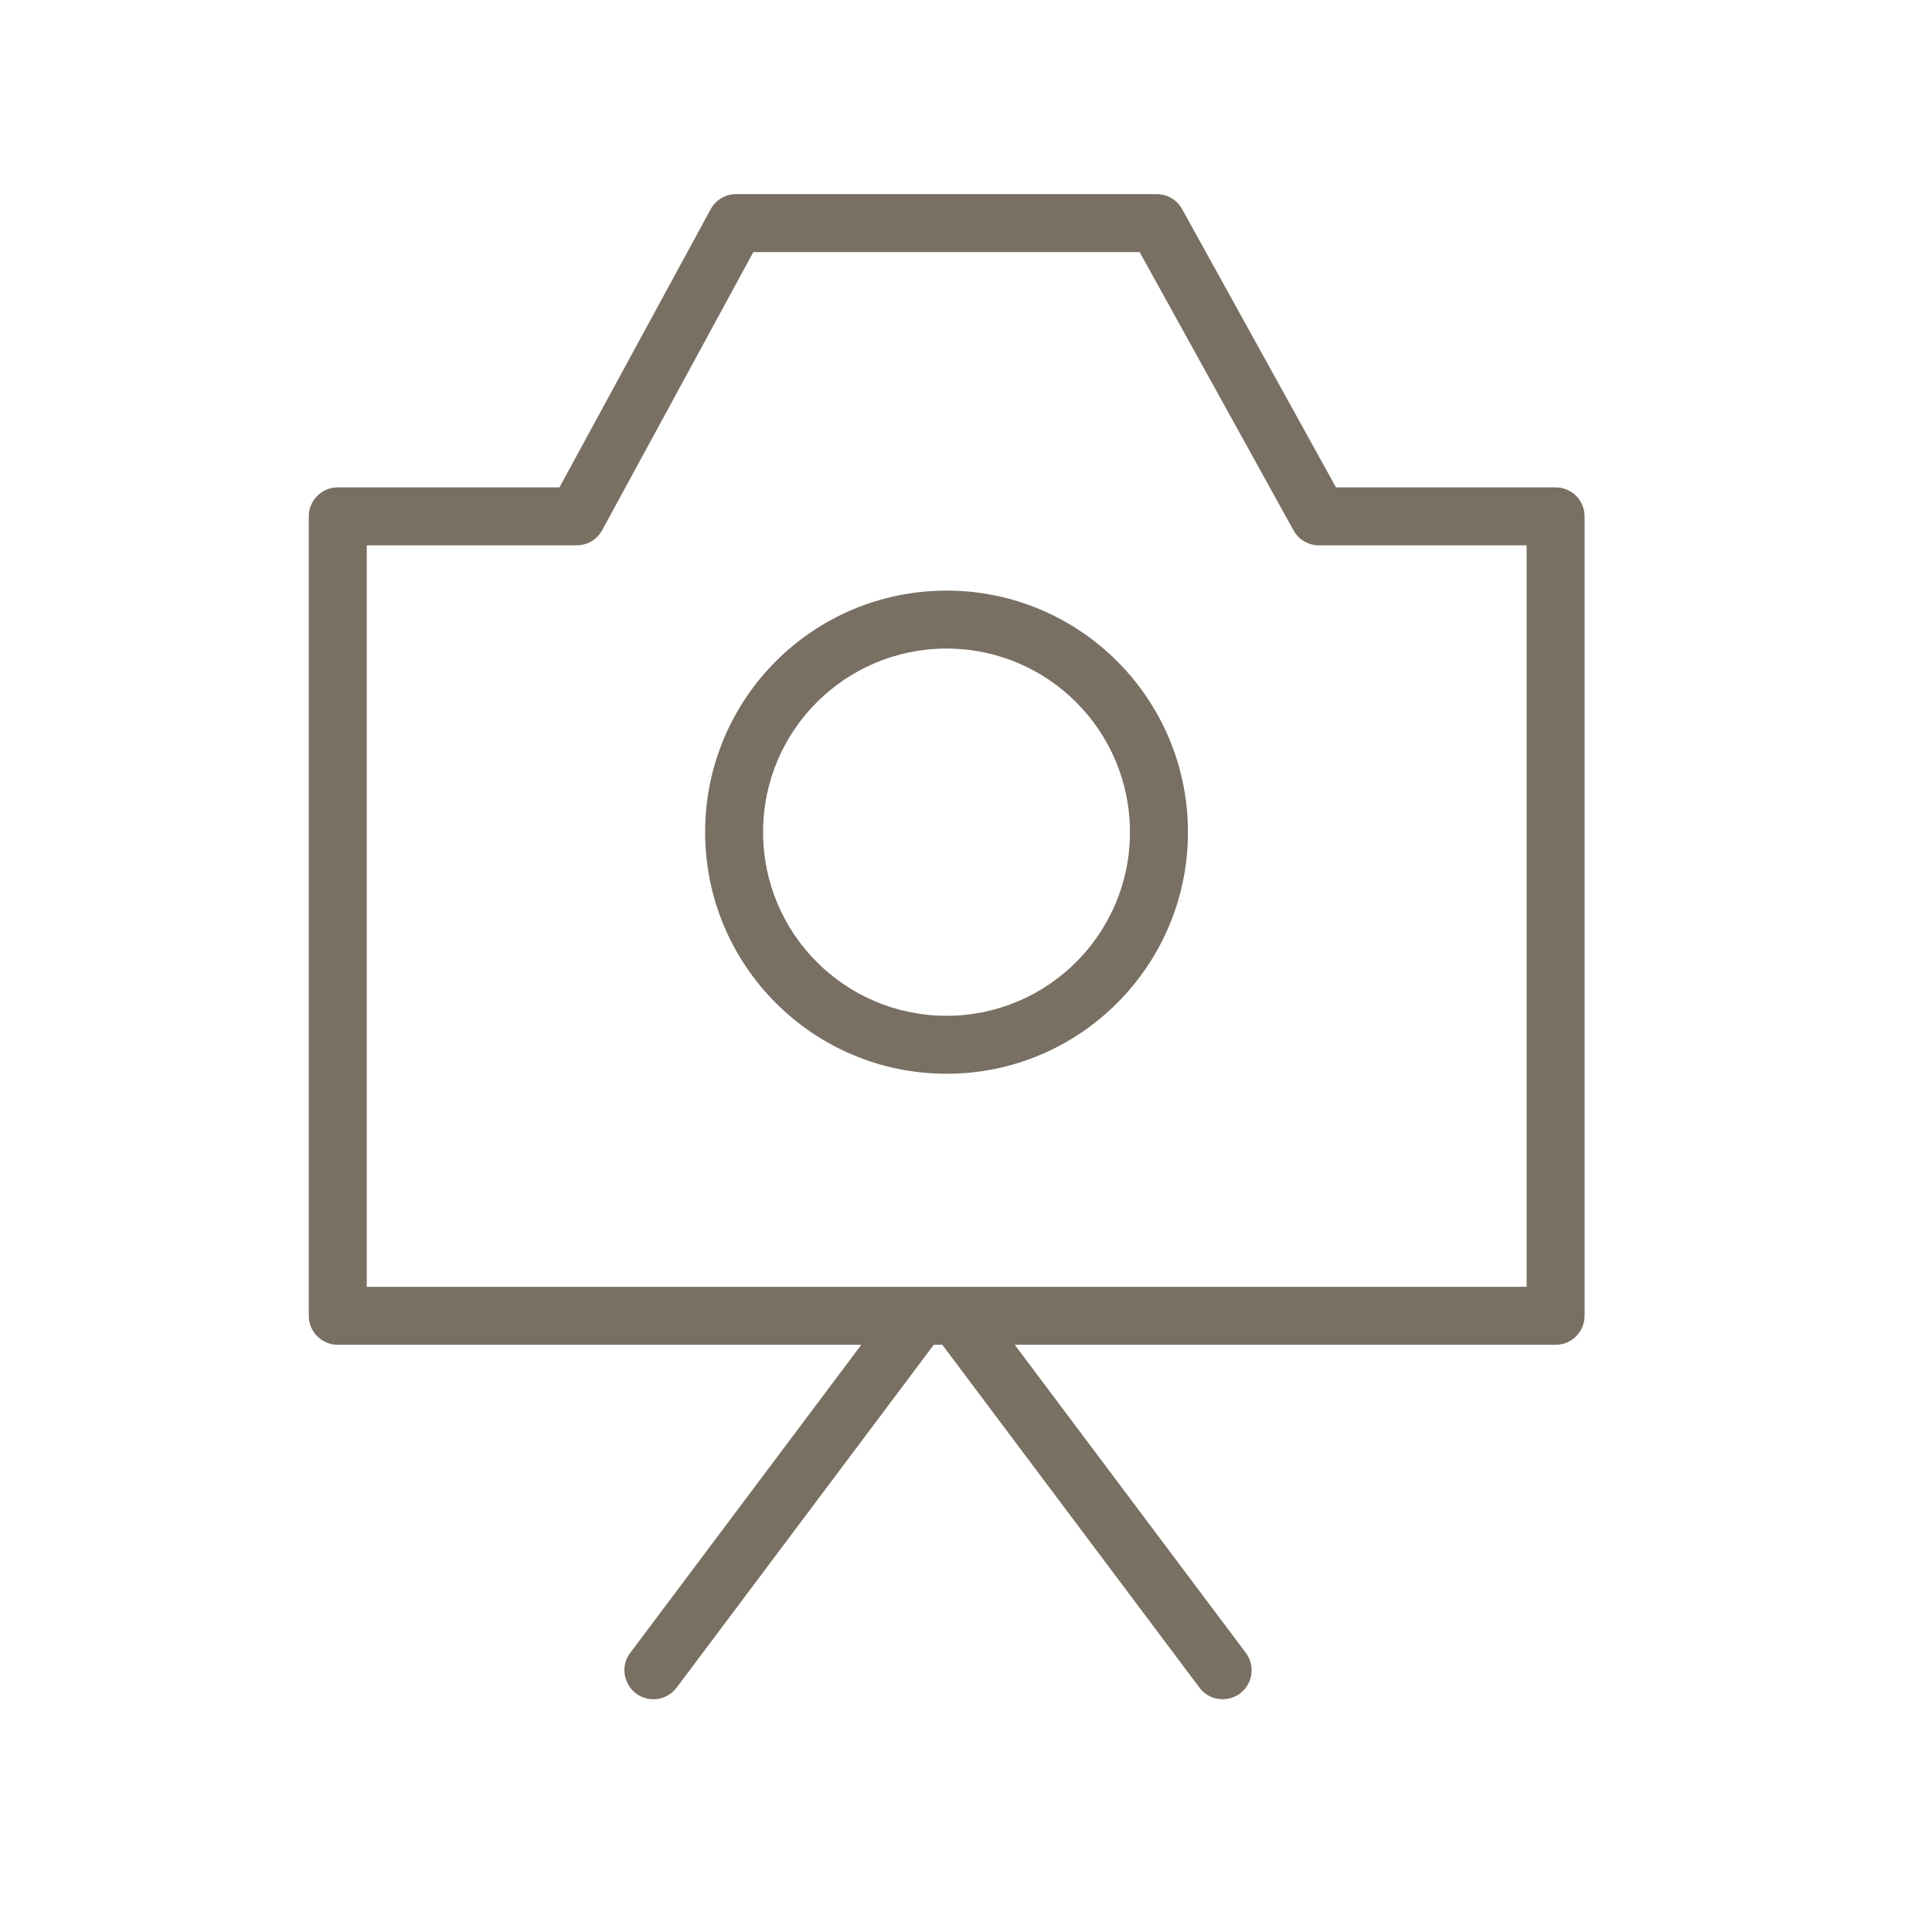 <?xml version="1.0" encoding="UTF-8"?> <svg xmlns="http://www.w3.org/2000/svg" viewBox="0 0 100.00 100.00" data-guides="{&quot;vertical&quot;:[],&quot;horizontal&quot;:[]}"><defs></defs><path fill="#796f63" stroke="none" fill-opacity="1" stroke-width="1" stroke-opacity="1" color="rgb(51, 51, 51)" fill-rule="evenodd" id="tSvgf53f5a922c" title="Path 4" d="M38.1 10.048C37.55 10.048 37.045 10.349 36.783 10.832C34.175 15.63 31.566 20.429 28.958 25.227C25.133 25.227 21.307 25.227 17.482 25.227C16.654 25.227 15.982 25.899 15.982 26.727C15.982 40.52 15.982 54.313 15.982 68.106C15.982 68.934 16.654 69.606 17.482 69.606C26.515 69.606 35.547 69.606 44.58 69.606C40.594 74.921 36.607 80.237 32.621 85.552C31.928 86.476 32.495 87.803 33.642 87.941C34.174 88.005 34.7 87.781 35.021 87.352C39.458 81.437 43.894 75.521 48.331 69.606C48.479 69.606 48.627 69.606 48.775 69.606C53.211 75.521 57.648 81.437 62.084 87.352C62.777 88.276 64.21 88.103 64.663 87.041C64.874 86.548 64.805 85.981 64.484 85.552C60.497 80.237 56.511 74.921 52.524 69.606C61.855 69.606 71.187 69.606 80.518 69.606C81.346 69.606 82.018 68.934 82.018 68.106C82.018 54.313 82.018 40.519 82.018 26.726C82.018 25.898 81.346 25.226 80.518 25.226C76.729 25.226 72.939 25.226 69.15 25.226C66.495 20.425 63.84 15.623 61.185 10.822C60.921 10.344 60.418 10.048 59.872 10.048C52.615 10.048 45.357 10.048 38.1 10.048ZM31.168 27.443C33.776 22.645 36.385 17.846 38.993 13.048C45.658 13.048 52.323 13.048 58.988 13.048C61.643 17.85 64.299 22.651 66.954 27.453C67.218 27.931 67.721 28.227 68.267 28.227C71.85 28.227 75.434 28.227 79.017 28.227C79.017 41.02 79.017 53.813 79.017 66.606C59.006 66.606 38.994 66.606 18.983 66.606C18.983 53.813 18.983 41.019 18.983 28.226C22.605 28.226 26.228 28.226 29.85 28.226C30.4 28.226 30.905 27.926 31.168 27.443ZM39.498 43.075C39.49 37.825 43.747 33.566 48.997 33.57C54.233 33.57 58.487 37.817 58.487 43.075C58.487 48.32 54.232 52.577 48.997 52.577C43.742 52.577 39.497 48.32 39.498 43.075ZM48.998 30.57C42.083 30.57 36.498 36.161 36.498 43.075C36.498 49.974 42.082 55.577 48.998 55.577C55.892 55.577 61.488 49.974 61.488 43.075C61.488 36.161 55.891 30.571 48.998 30.57Z"></path></svg> 